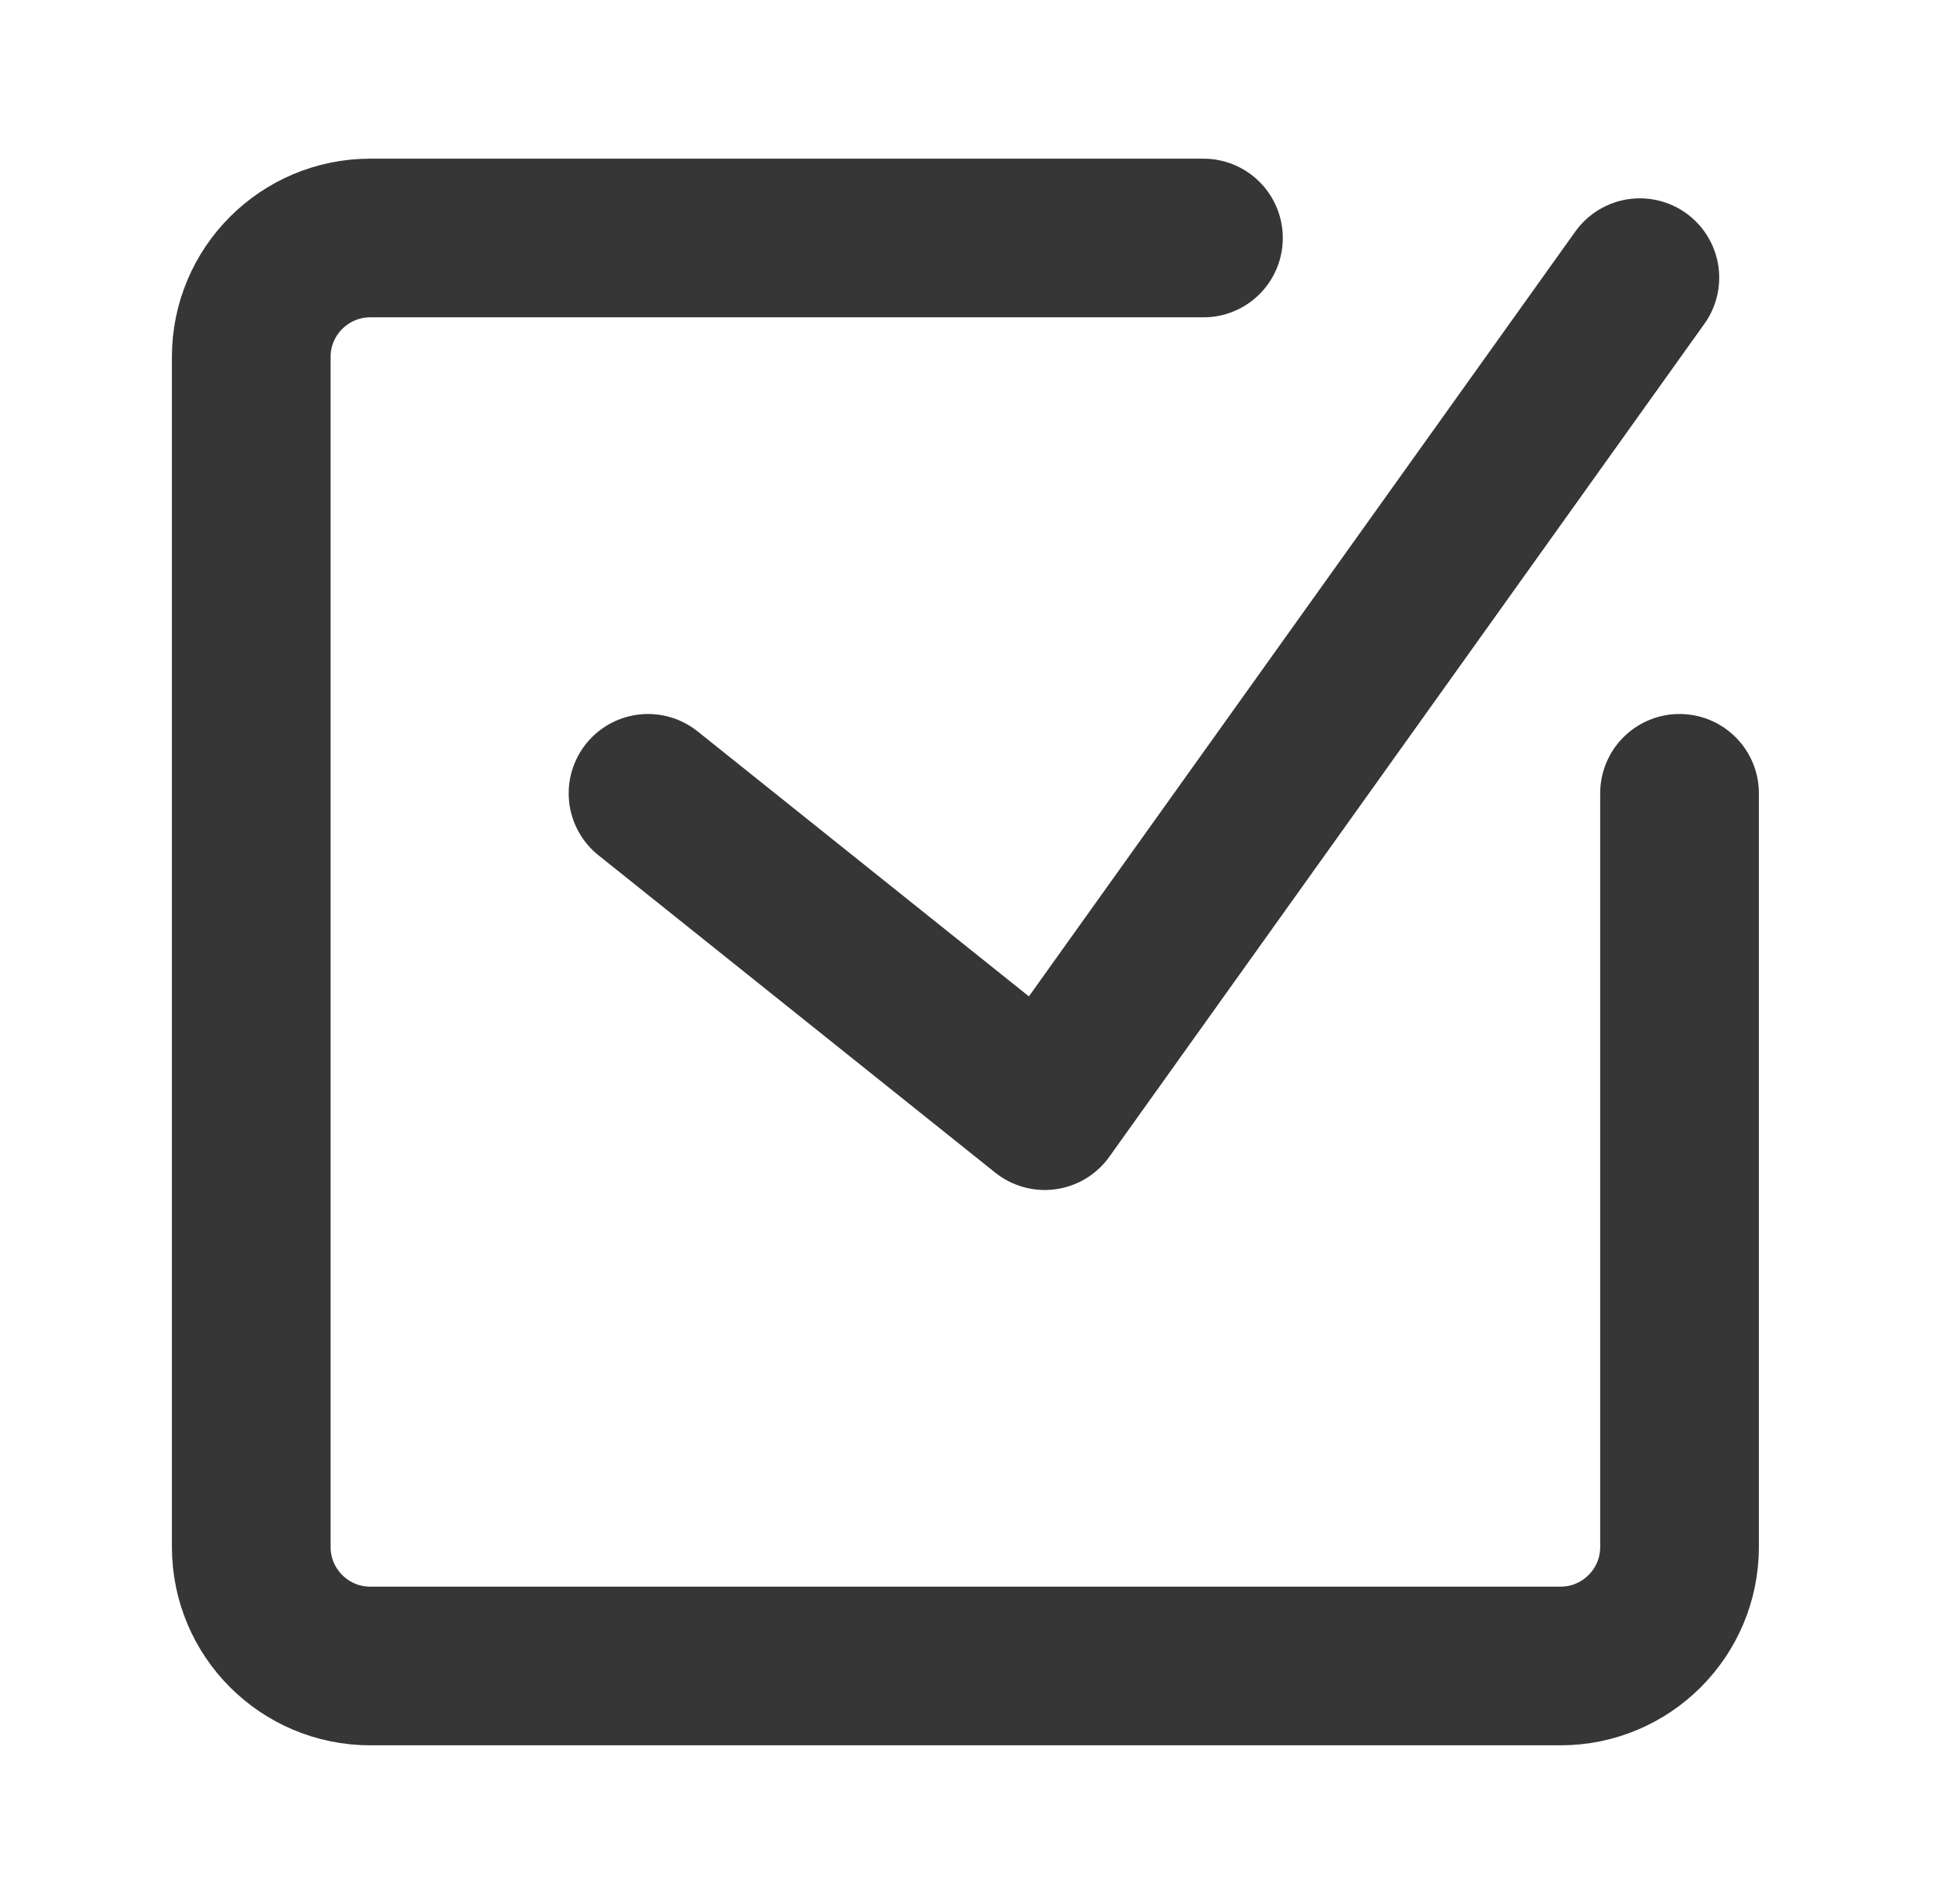 <svg width="49" height="48" viewBox="0 0 49 48" fill="none" xmlns="http://www.w3.org/2000/svg">
<path d="M42.334 20V39C42.334 40.657 40.99 42 39.334 42H9.334C7.677 42 6.333 40.657 6.333 39V9C6.333 7.343 7.677 6 9.334 6H30.334" stroke="#363636" stroke-width="4" stroke-linecap="round" stroke-linejoin="round"/>
<path d="M16.334 20L26.334 28L41.334 7" stroke="#363636" stroke-width="4" stroke-linecap="round" stroke-linejoin="round"/>
</svg>
